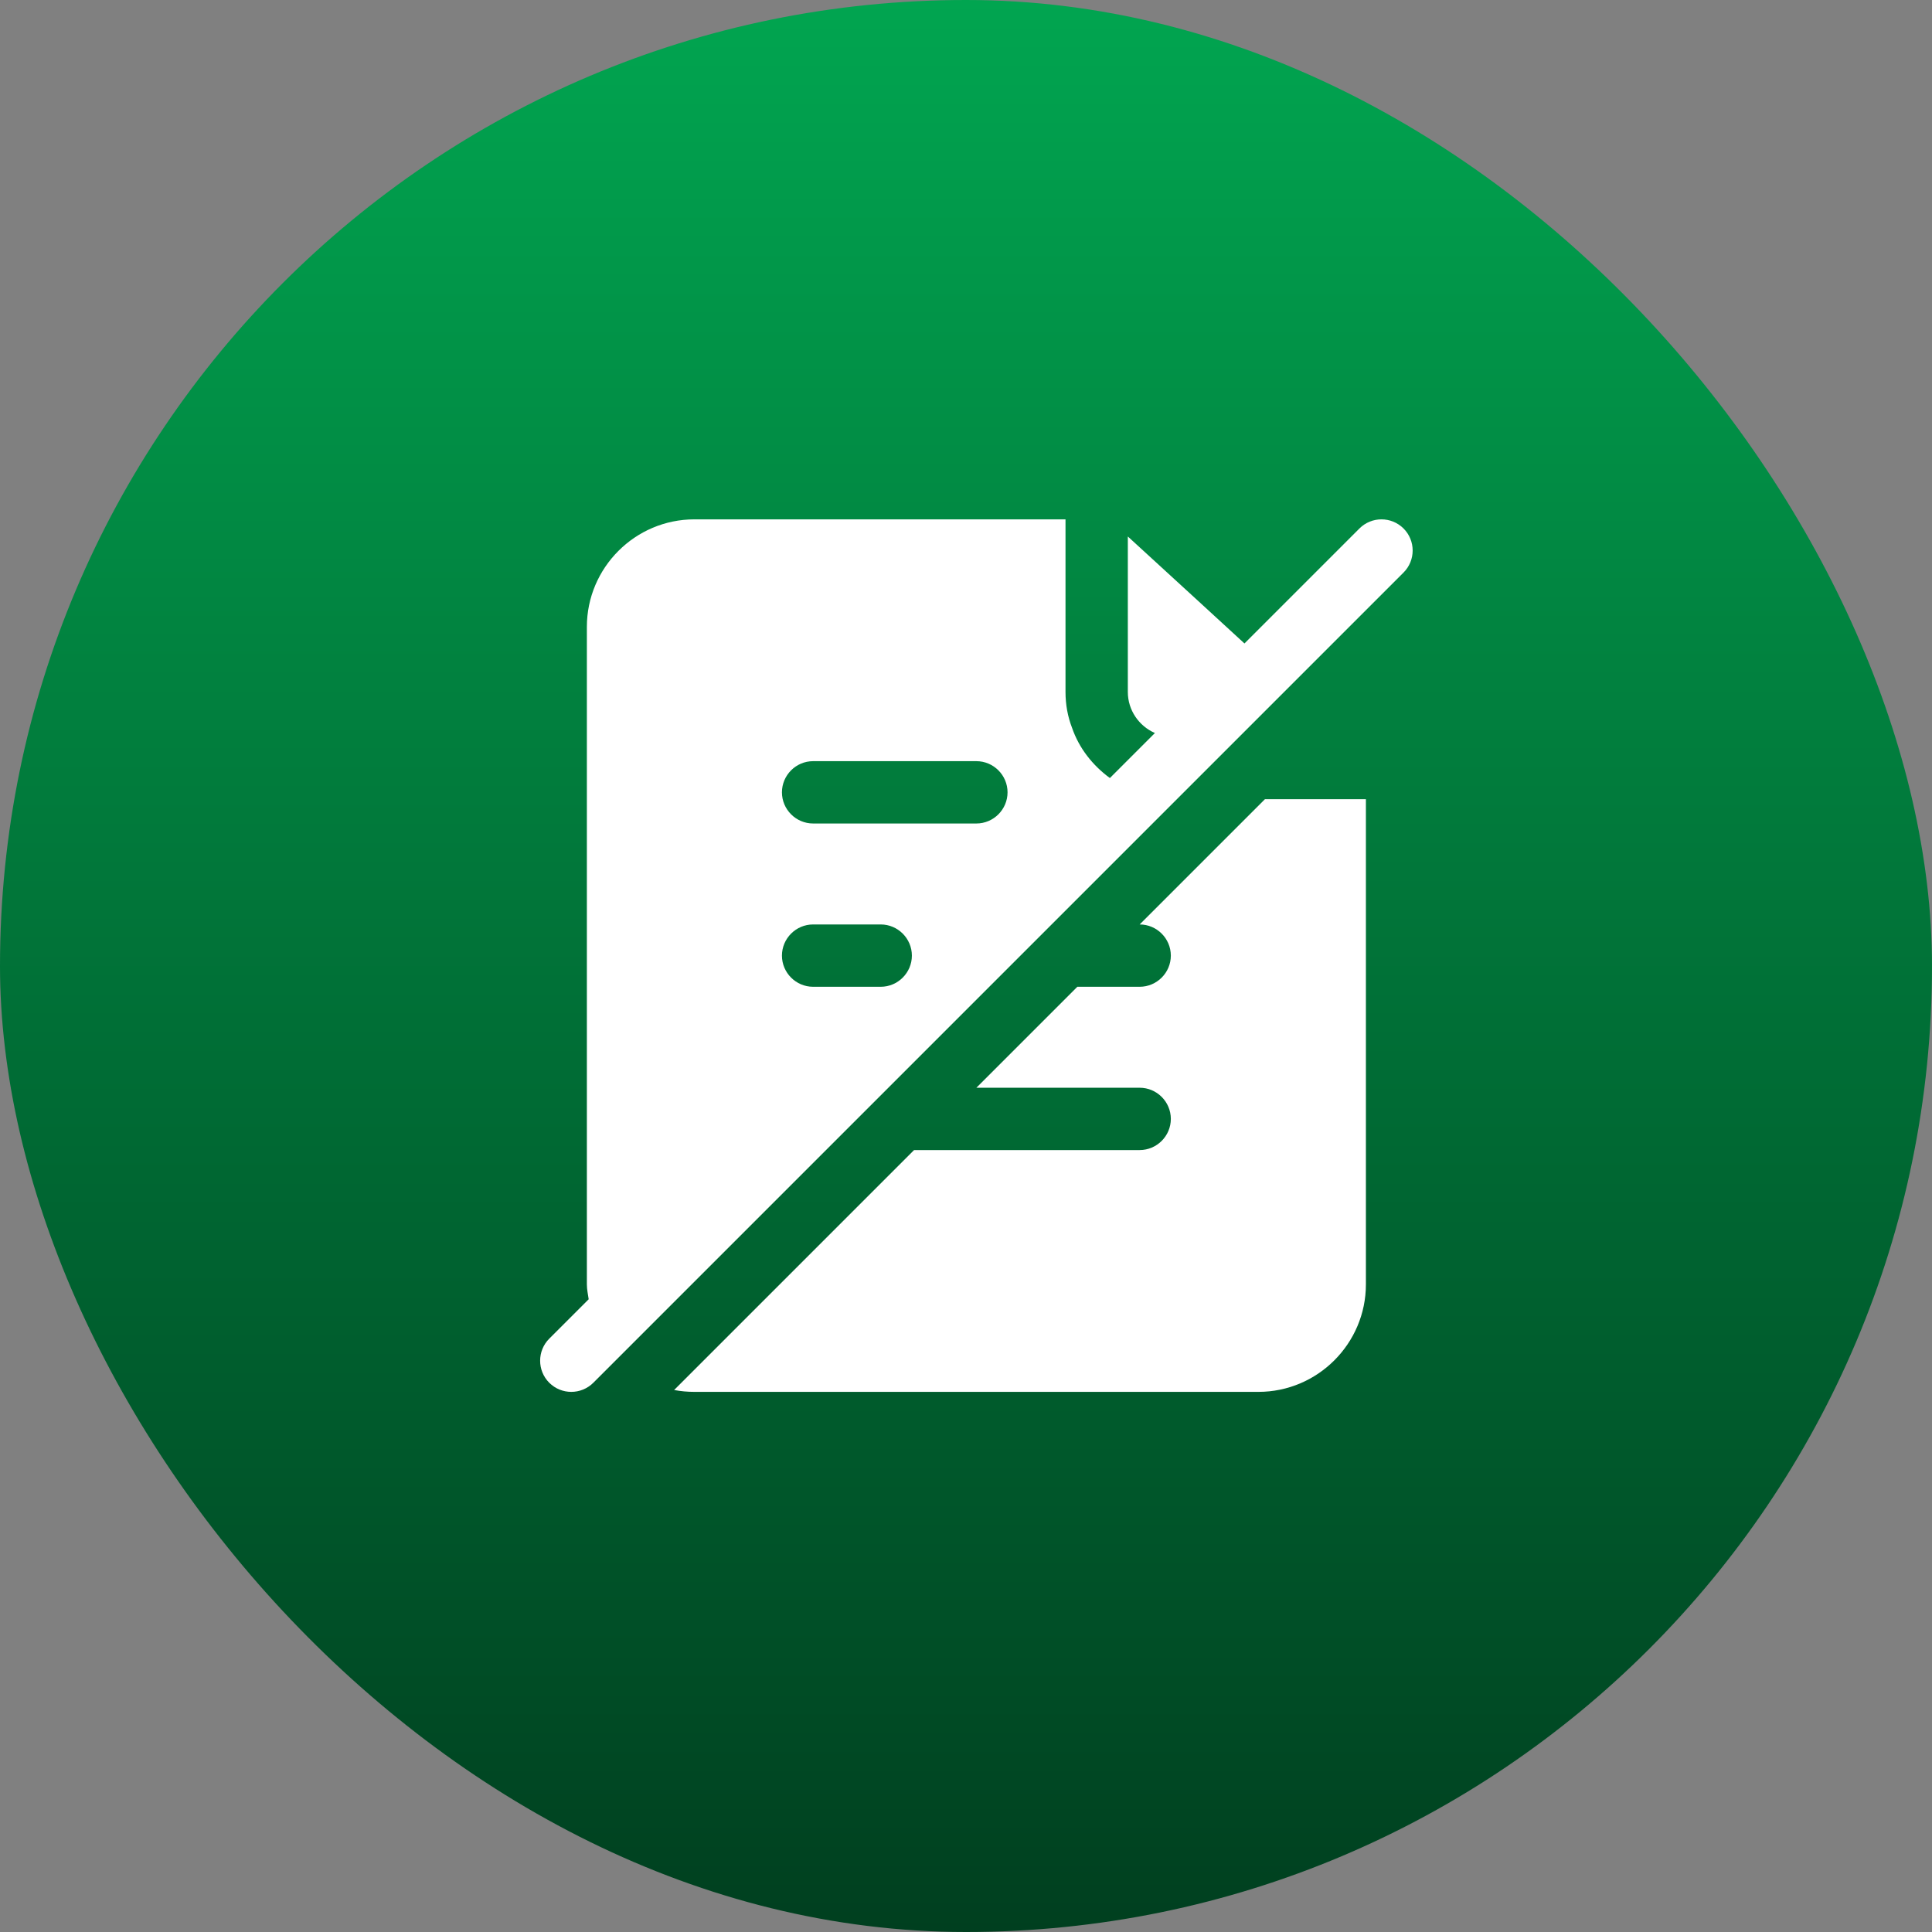 <svg width="93" height="93" viewBox="0 0 93 93" fill="none" xmlns="http://www.w3.org/2000/svg">
<rect x="0" y="0" width="93" height="93" fill="#808080" stroke="none"/>
<rect width="93" height="93" rx="46.5" fill="url(#paint0_linear_340_8223)"/>
<path d="M54.86 55.36H44L32.45 66.91C32.765 66.97 33.095 67 33.425 67H60.575C63.425 67 65.75 64.675 65.75 61.825V38.47H60.89L54.86 44.5C55.685 44.5 56.36 45.175 56.36 46C56.36 46.825 55.685 47.5 54.86 47.5H51.86L47 52.36H54.86C55.685 52.36 56.36 53.035 56.36 53.86C56.36 54.685 55.685 55.36 54.86 55.36Z" fill="white"/>
<path d="M65.439 25.439L59.904 30.974L57.695 28.945L54.29 25.825V33.31C54.29 34.188 54.827 34.95 55.593 35.285L53.426 37.452C52.598 36.845 51.944 36.021 51.605 35.035C51.395 34.495 51.29 33.91 51.29 33.31V25H33.425C30.575 25 28.25 27.325 28.25 30.175V61.825C28.25 62.073 28.303 62.304 28.337 62.542L26.439 64.439C25.854 65.025 25.854 65.975 26.439 66.561C26.732 66.853 27.116 67 27.5 67C27.884 67 28.268 66.853 28.561 66.561L67.561 27.561C68.147 26.975 68.147 26.025 67.561 25.439C66.975 24.854 66.025 24.854 65.439 25.439ZM42.395 47.5H39.14C38.315 47.5 37.64 46.825 37.64 46C37.64 45.175 38.315 44.5 39.14 44.5H42.395C43.22 44.5 43.895 45.175 43.895 46C43.895 46.825 43.22 47.5 42.395 47.5ZM47 39.64H39.14C38.315 39.64 37.64 38.965 37.64 38.14C37.64 37.315 38.315 36.64 39.14 36.64H47C47.825 36.64 48.5 37.315 48.5 38.14C48.5 38.965 47.825 39.64 47 39.64Z" fill="white"/>
<defs>
<linearGradient id="paint0_linear_340_8223" x1="46.5" y1="0" x2="46.5" y2="93" gradientUnits="userSpaceOnUse">
<stop stop-color="#01A550"/>
<stop offset="1" stop-color="#003F1F"/>
</linearGradient>
</defs>
</svg>
